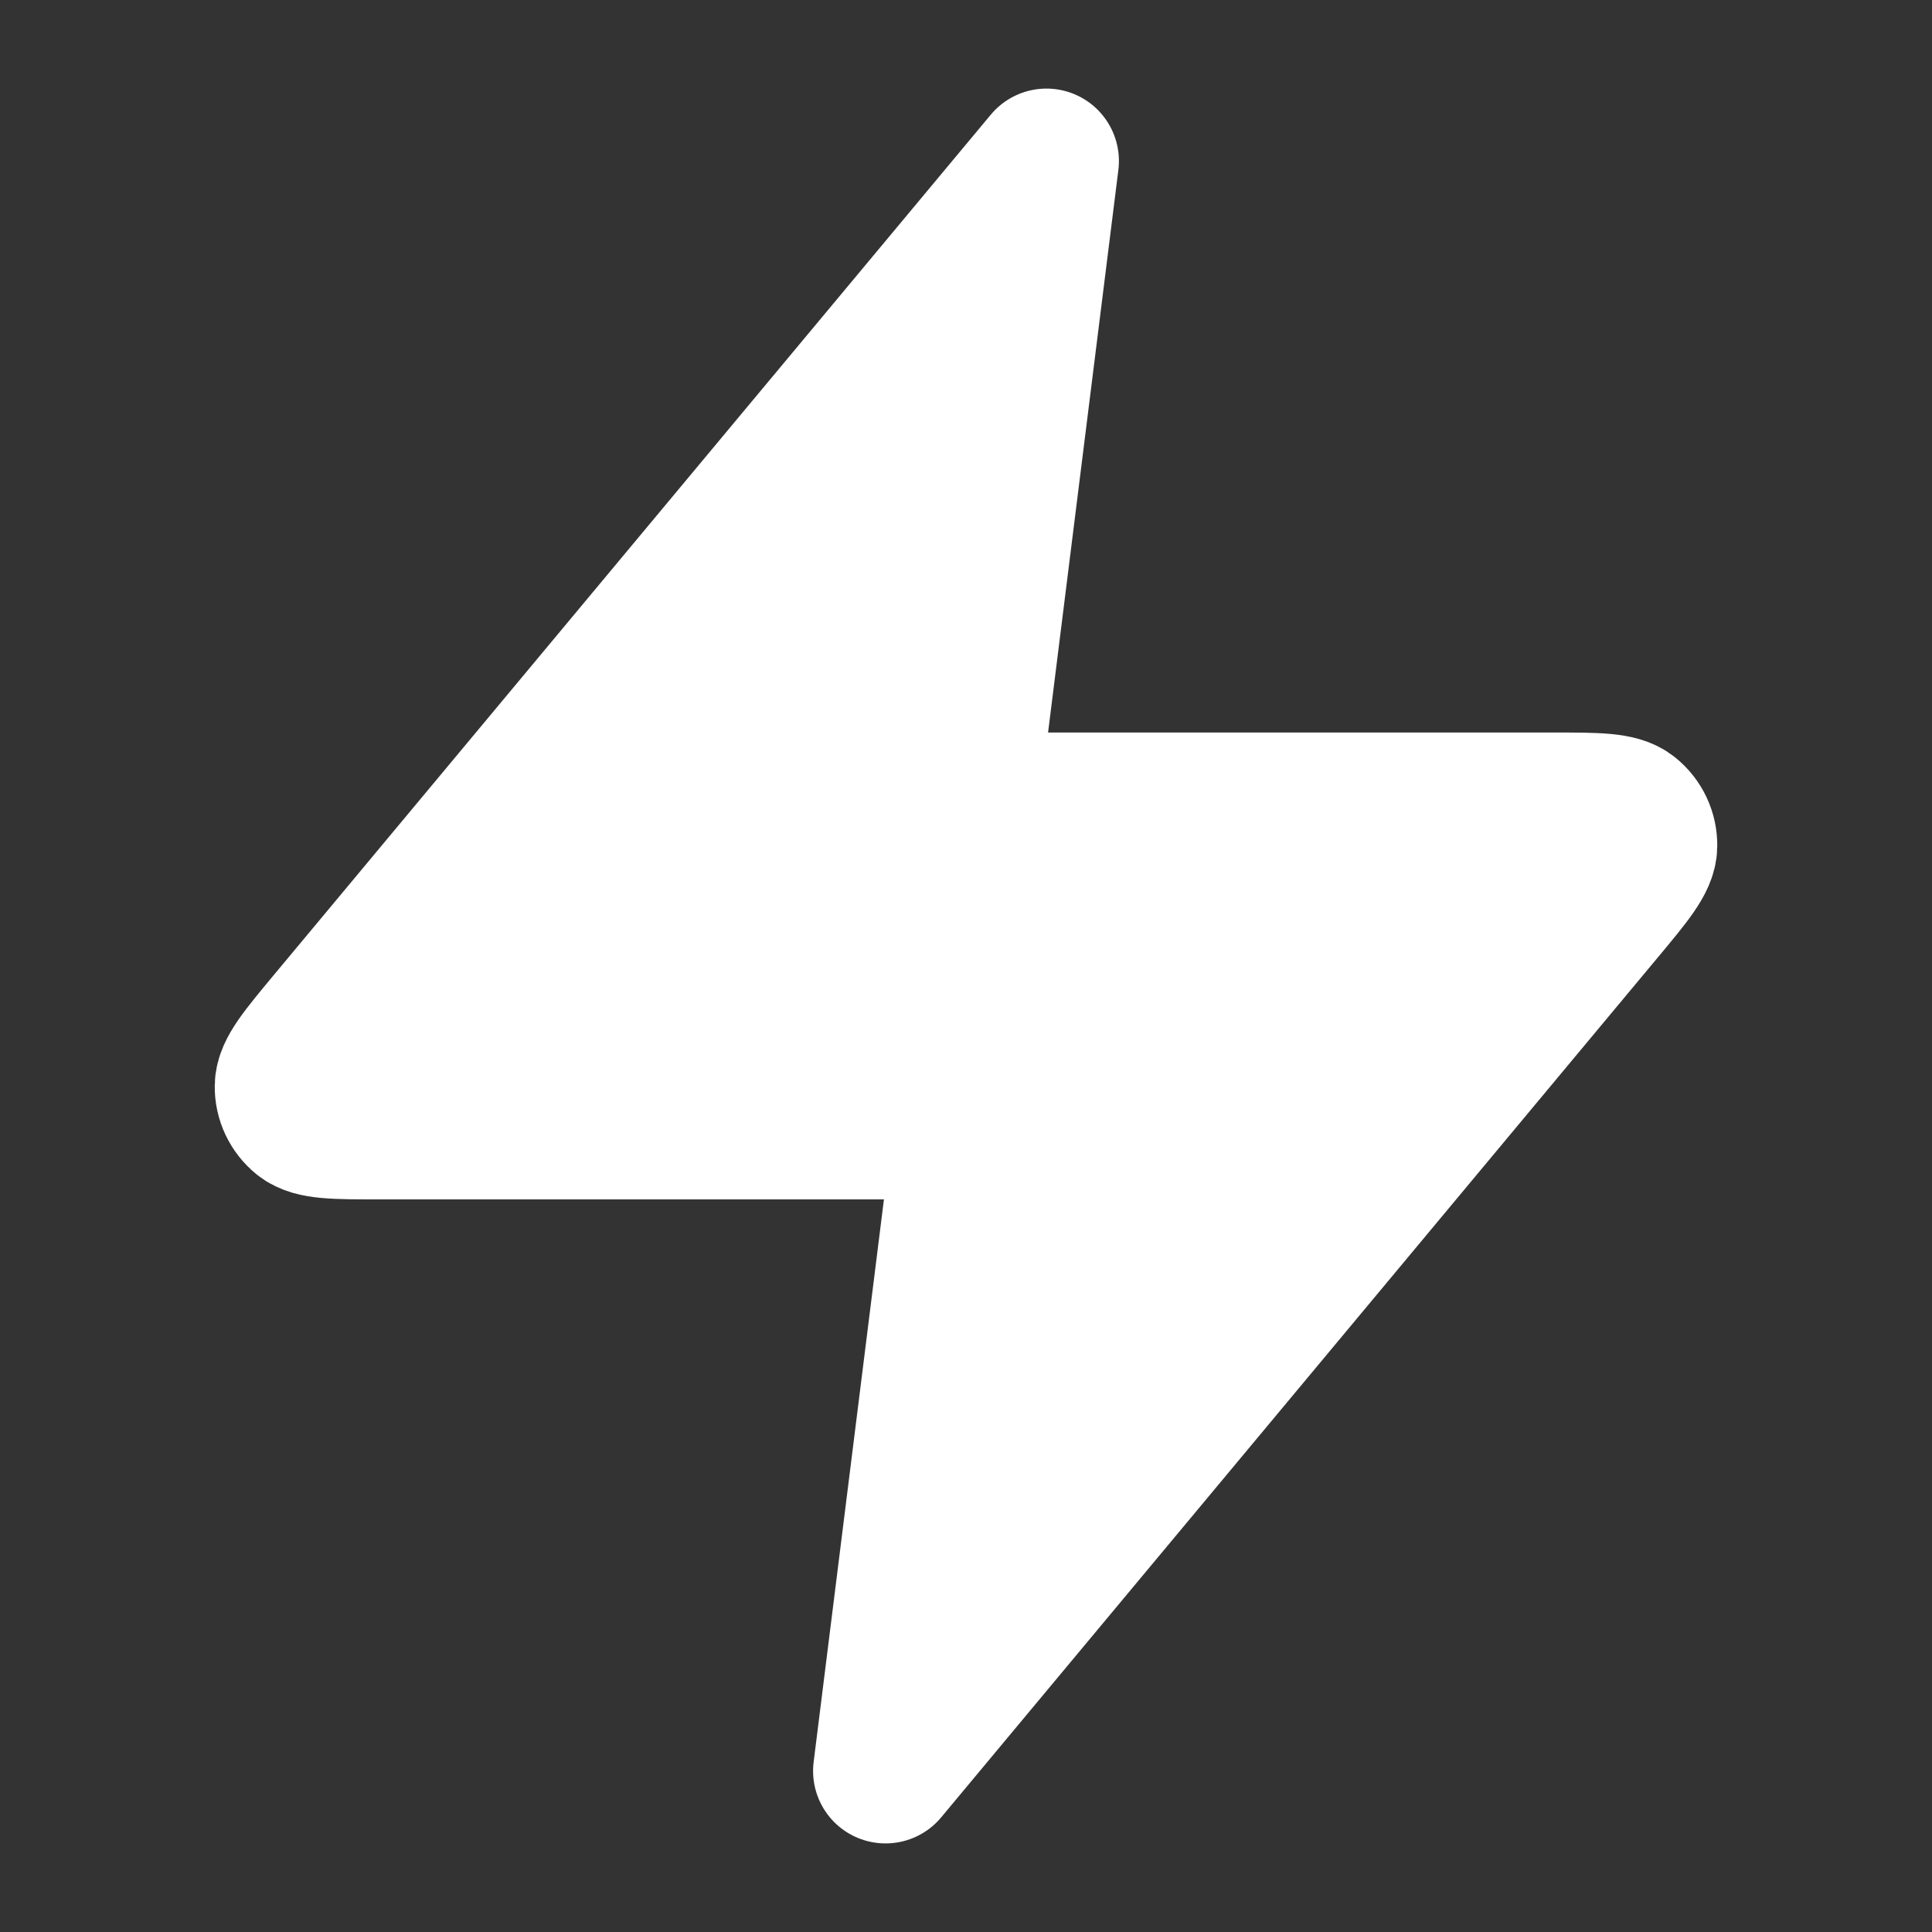 <svg width="20" height="20" viewBox="0 0 20 20" fill="none" xmlns="http://www.w3.org/2000/svg">
<rect x="0" y="0" width="20" height="20" fill="#333333" stroke="none"/>
<path d="M10.833 1.667L3.411 10.573C3.121 10.922 2.975 11.096 2.973 11.244C2.971 11.372 3.028 11.493 3.128 11.574C3.242 11.666 3.469 11.666 3.923 11.666H10L9.167 18.333L16.589 9.427C16.88 9.078 17.025 8.903 17.027 8.756C17.029 8.628 16.972 8.506 16.872 8.426C16.758 8.333 16.531 8.333 16.077 8.333H10L10.833 1.667Z" fill="white" stroke="white" stroke-width="1.5" stroke-linecap="round" stroke-linejoin="round"/>
</svg>
